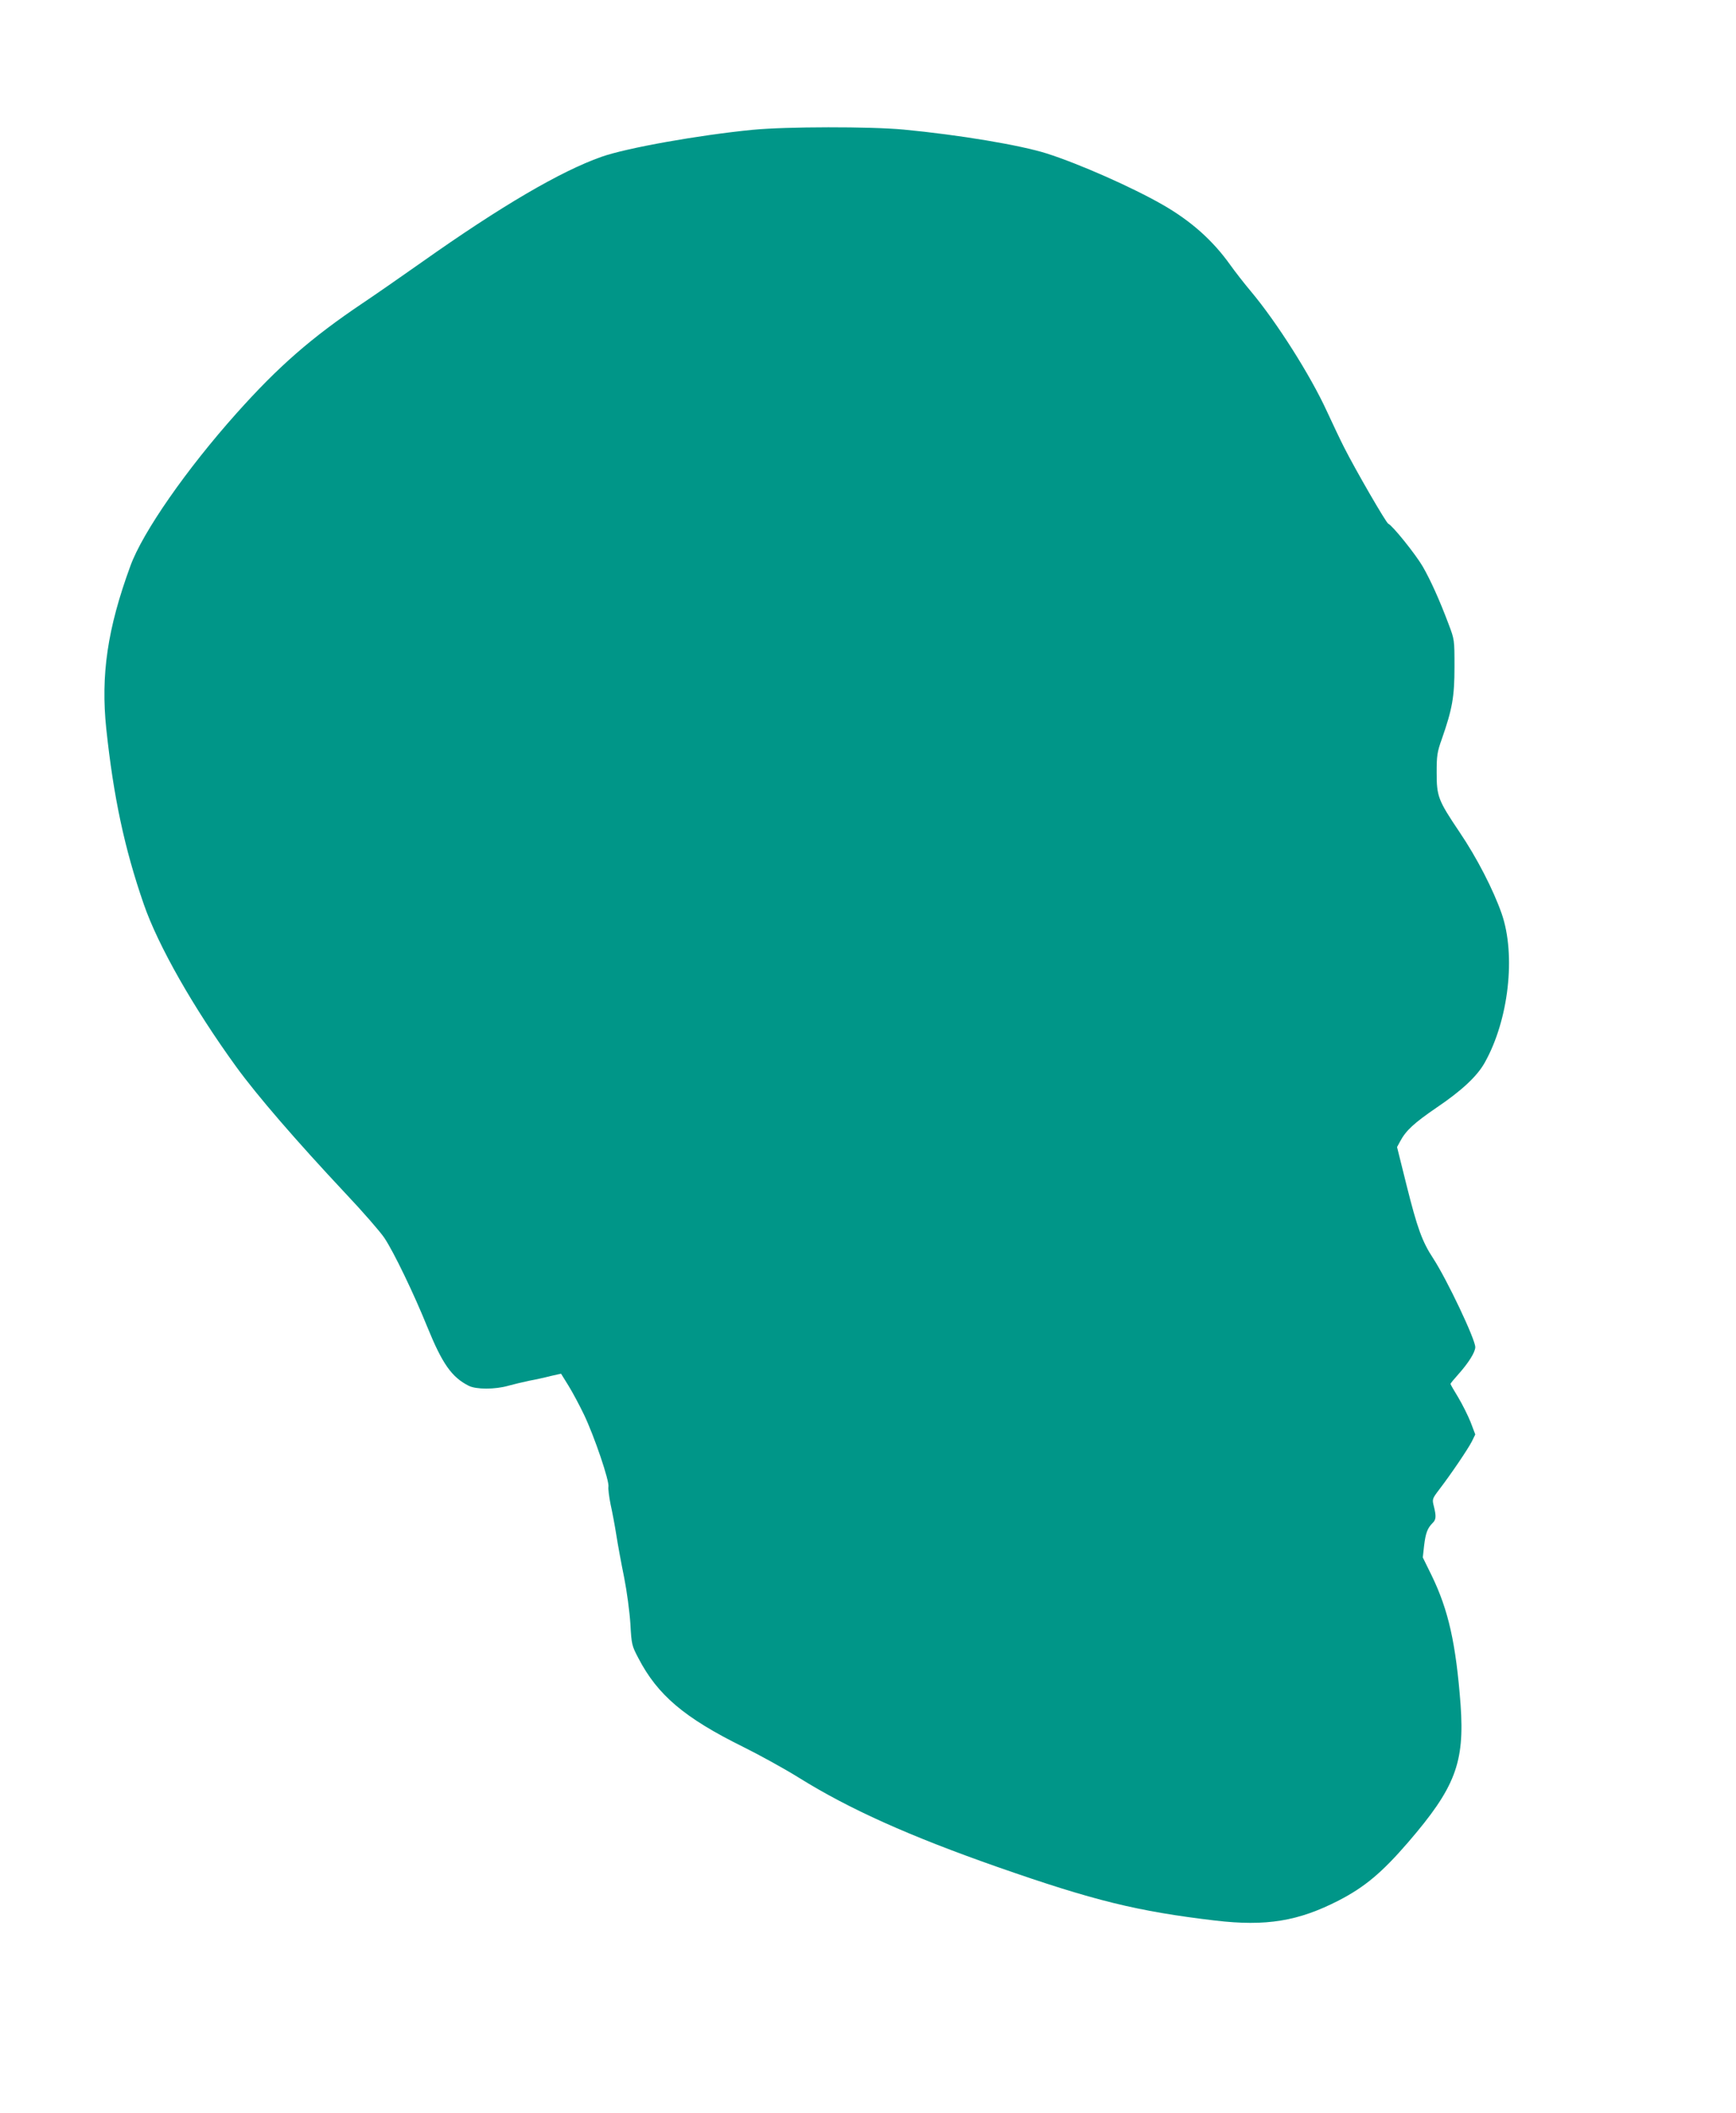 <?xml version="1.0" standalone="no"?>
<!DOCTYPE svg PUBLIC "-//W3C//DTD SVG 20010904//EN"
 "http://www.w3.org/TR/2001/REC-SVG-20010904/DTD/svg10.dtd">
<svg version="1.0" xmlns="http://www.w3.org/2000/svg"
 width="1052pt" height="1280pt" viewBox="0 0 1052 1280"
 preserveAspectRatio="xMidYMid meet">
<g transform="translate(0,1280) scale(0.1,-0.1)"
fill="#009688" stroke="none">
<path d="M4565 12014 c-329 -32 -767 -110 -920 -164 -247 -87 -608 -298 -1090
-639 -132 -93 -292 -204 -355 -246 -314 -211 -512 -384 -766 -668 -304 -340
-570 -722 -644 -926 -139 -379 -180 -661 -146 -986 44 -413 110 -724 227
-1062 87 -252 301 -628 560 -985 127 -175 363 -448 662 -767 106 -112 212
-234 236 -270 56 -83 179 -338 261 -541 90 -221 147 -303 250 -355 44 -23 161
-23 240 0 30 8 87 22 125 30 39 7 98 20 132 29 l63 14 44 -71 c25 -40 67 -119
95 -177 63 -132 155 -403 148 -437 -2 -13 4 -61 13 -106 10 -45 26 -129 35
-187 9 -58 30 -172 47 -255 17 -86 33 -206 38 -281 7 -128 9 -134 49 -210 116
-223 279 -361 633 -536 97 -48 250 -132 340 -188 305 -190 669 -353 1199 -539
589 -206 851 -270 1324 -326 308 -36 503 -4 748 122 157 81 262 169 420 352
286 332 343 482 318 834 -28 369 -73 572 -175 782 l-54 110 8 72 c9 76 21 106
51 136 22 21 23 41 8 102 -11 43 -10 45 33 102 72 94 174 245 197 290 l21 43
-28 74 c-16 40 -50 108 -75 150 -26 42 -47 79 -47 82 0 4 21 29 47 58 61 68
103 134 103 165 0 48 -171 408 -254 536 -68 103 -97 184 -162 443 l-58 233 19
35 c35 66 86 112 222 205 151 102 245 190 290 271 146 259 190 653 103 903
-51 146 -151 340 -256 495 -130 193 -138 216 -138 360 0 103 3 124 32 205 63
181 76 254 76 435 0 165 0 165 -36 260 -54 144 -110 268 -157 349 -44 75 -184
249 -208 258 -13 5 -197 323 -268 463 -21 41 -68 140 -105 220 -99 216 -303
538 -459 724 -42 50 -98 122 -125 160 -106 149 -238 267 -411 366 -185 106
-504 247 -701 310 -161 51 -531 113 -868 145 -201 19 -713 18 -911 -1z"/>
</g>
</svg>
